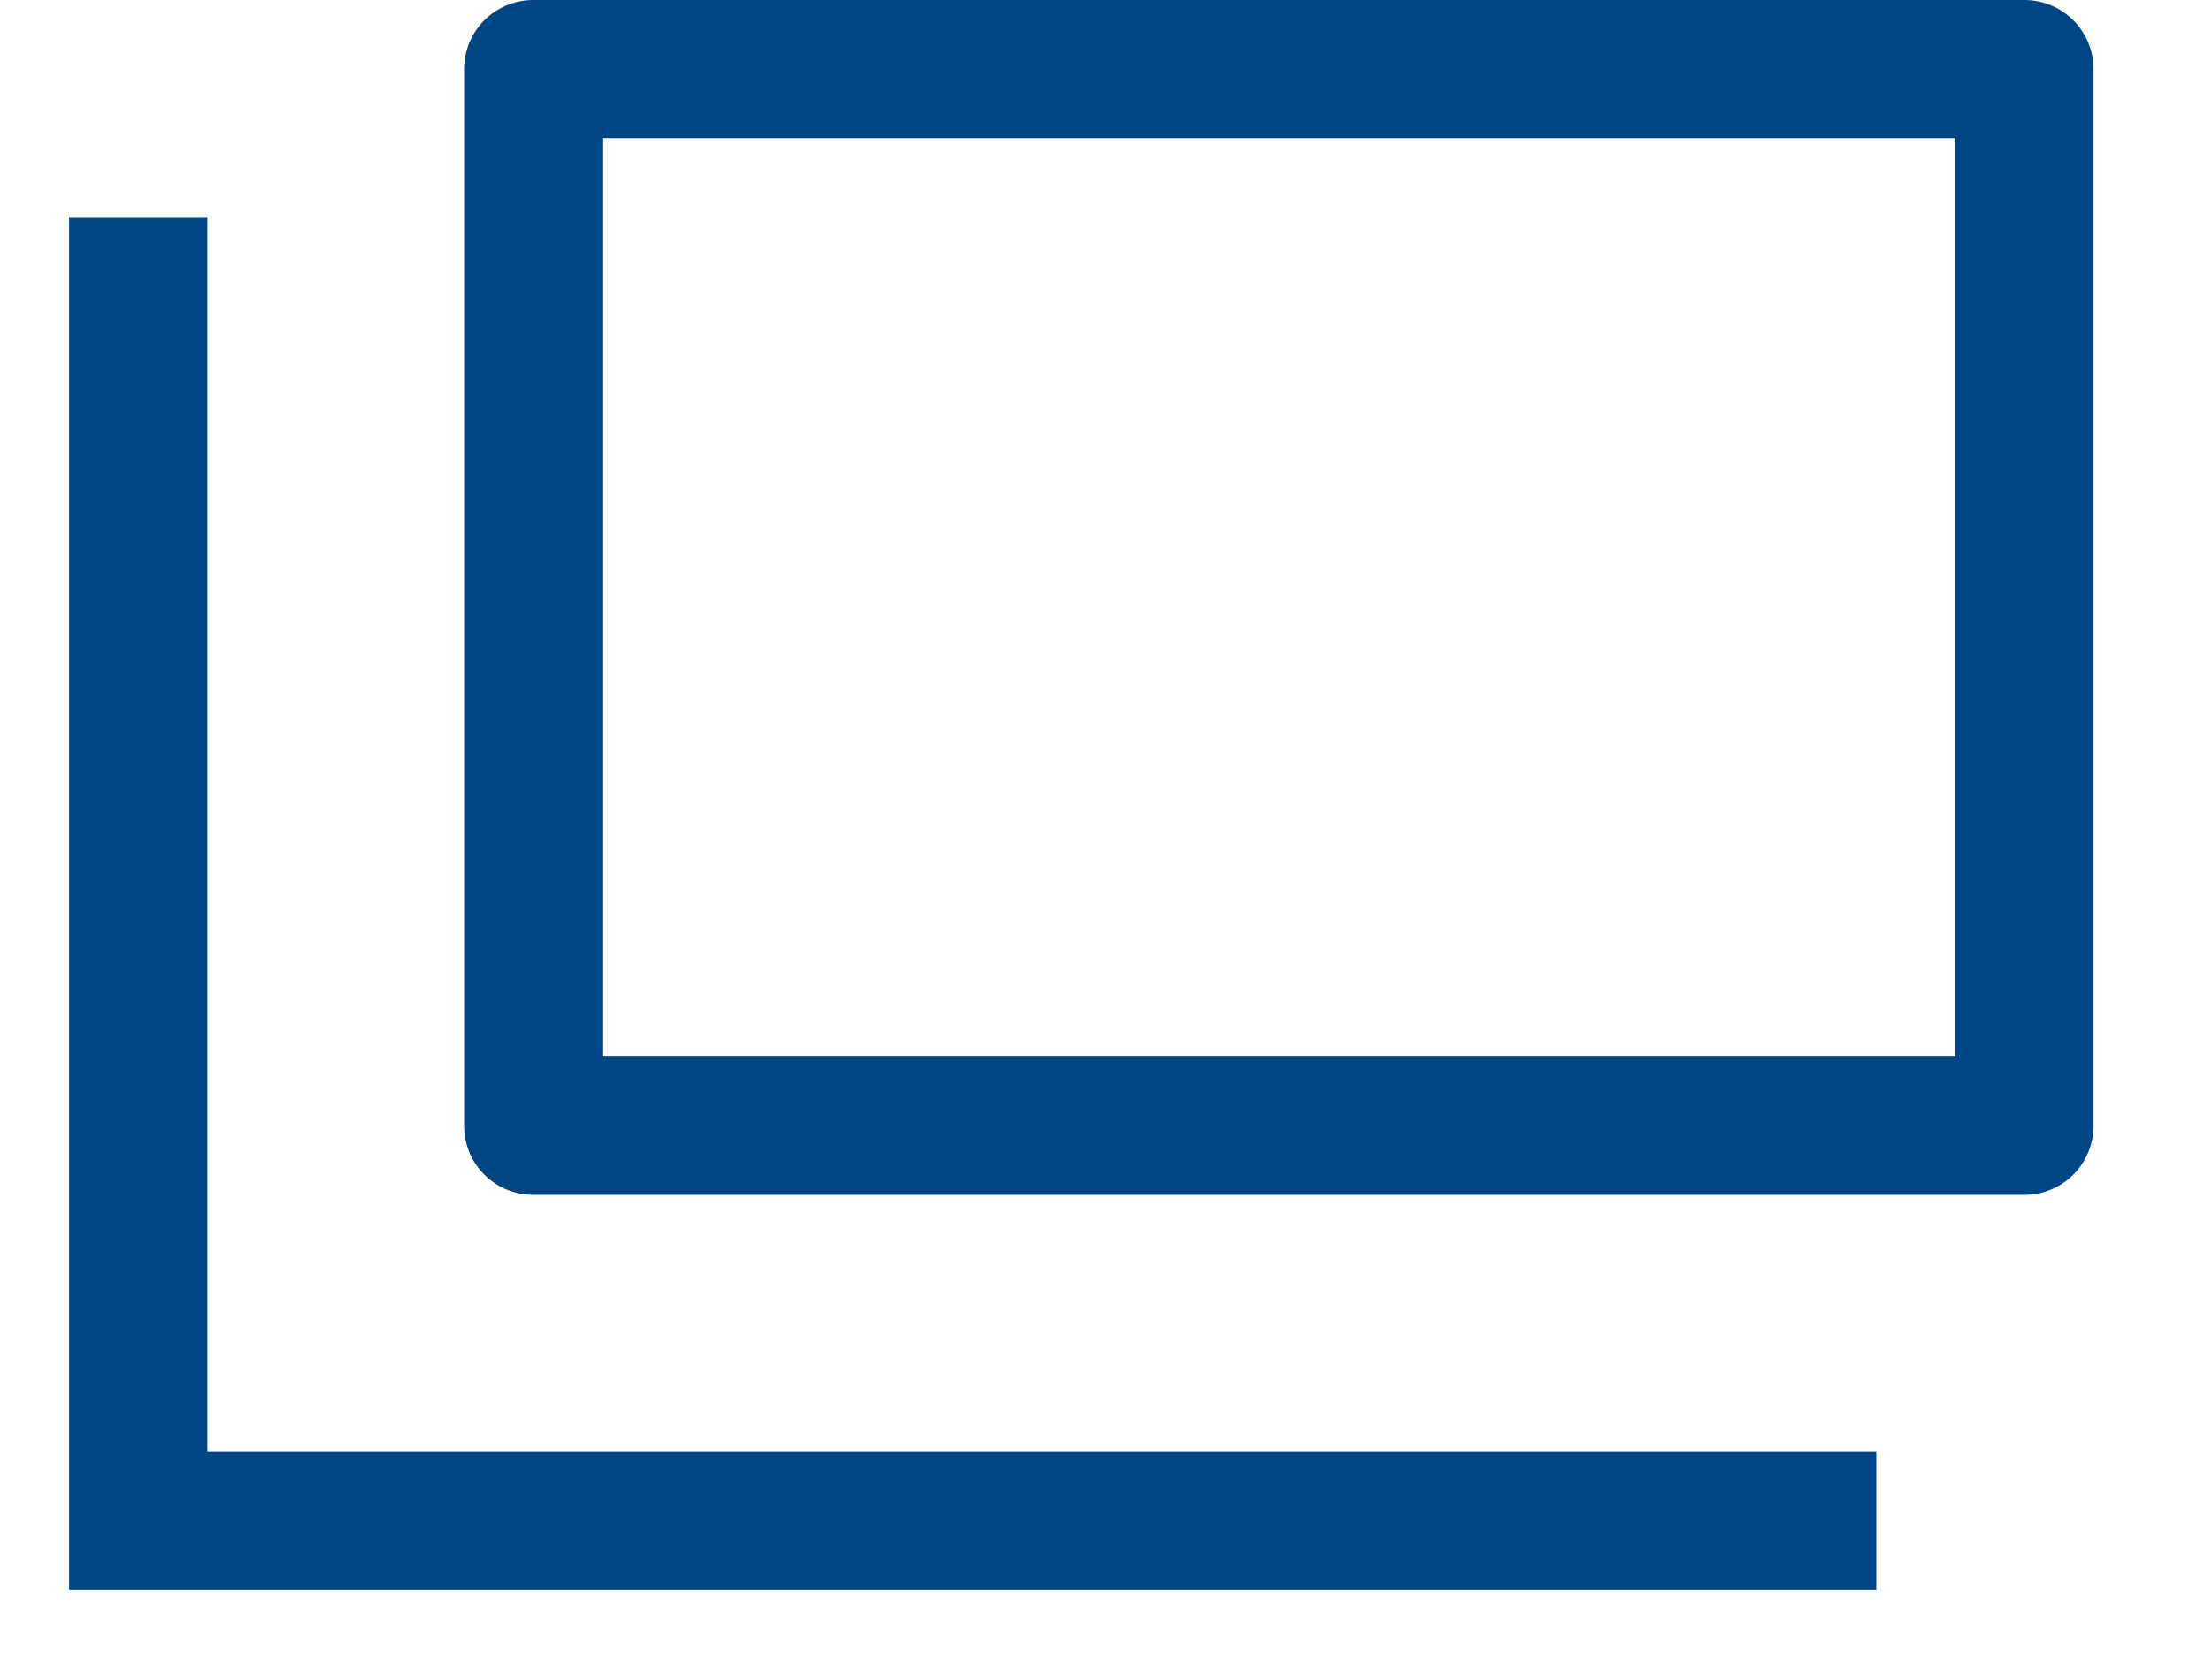 <svg width="16" height="12" viewBox="0 0 16 12" fill="none" xmlns="http://www.w3.org/2000/svg">
<rect x="3.857" y="0.5" width="10.786" height="7.643" stroke="#004584" stroke-linejoin="round"/>
<path d="M1 1.571V11H13.571" stroke="#004584"/>
</svg>
